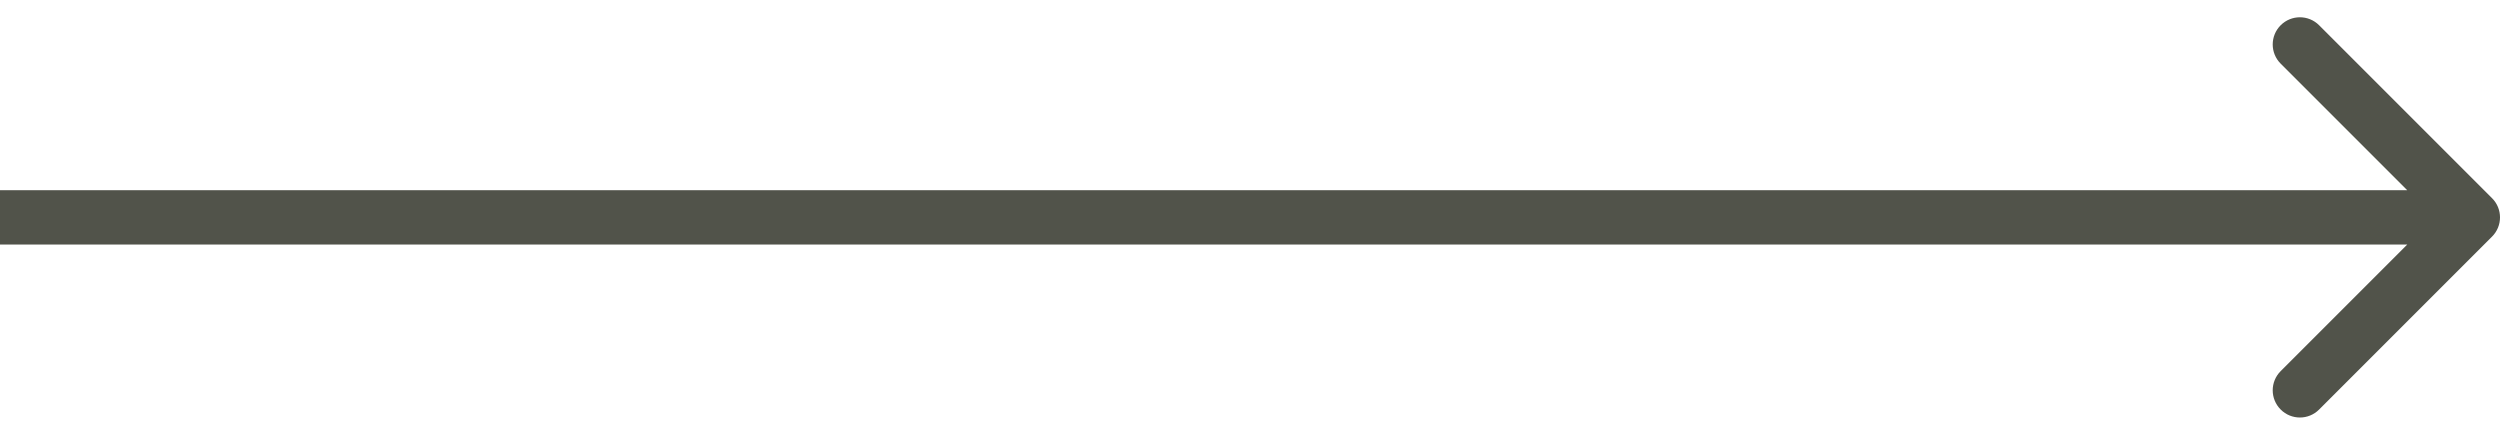 <svg width="92" height="16" viewBox="0 0 92 16" fill="none" xmlns="http://www.w3.org/2000/svg">
<path d="M91.707 8.707C92.098 8.317 92.098 7.683 91.707 7.293L85.343 0.929C84.953 0.538 84.32 0.538 83.929 0.929C83.538 1.319 83.538 1.953 83.929 2.343L89.586 8L83.929 13.657C83.538 14.047 83.538 14.681 83.929 15.071C84.32 15.462 84.953 15.462 85.343 15.071L91.707 8.707ZM0 9H91V7H0V9Z" fill="#51534A"/>
</svg>
